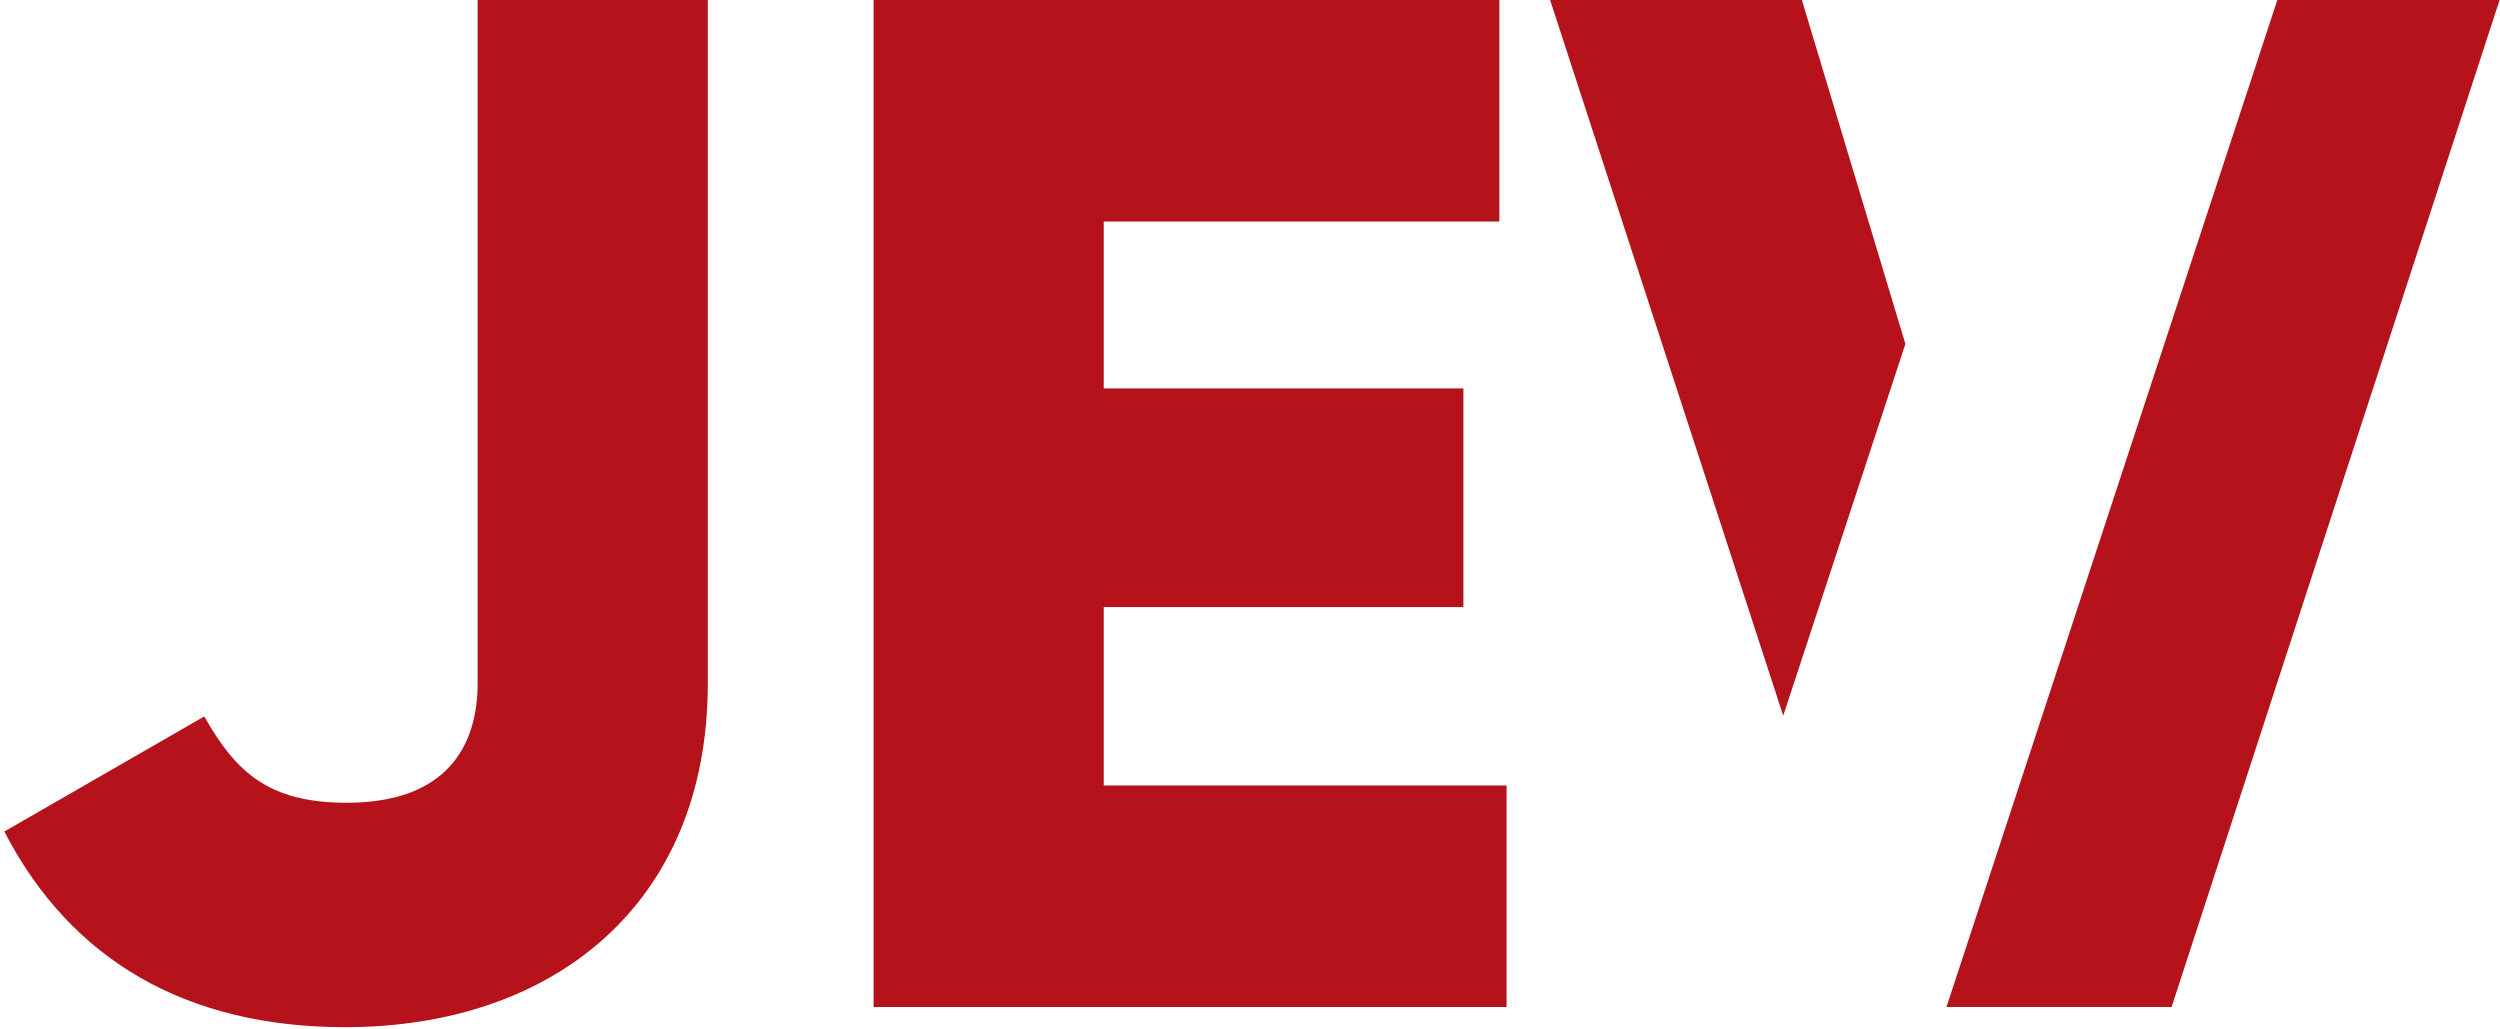 <svg width="289" height="119" viewBox="0 0 289 119" fill="none" xmlns="http://www.w3.org/2000/svg">
<path fill-rule="evenodd" clip-rule="evenodd" d="M179.192 0L206.141 82.737L220.262 39.759L208.296 0H179.192ZM263.261 0L225.011 116.413H251.036L288.953 0H263.261Z" fill="#B5121B"/>
<path d="M127.593 90.802H174.158V116.413H100.984V0H173.327V25.611H127.593V44.902H169.169V70.18H127.593V90.802Z" fill="#B5121B"/>
<path d="M39.914 118.741C21.454 118.741 8.15 110.925 0.5 96.124L23.616 82.82C27.275 89.305 31.1 92.798 40.08 92.798C51.722 92.798 55.214 86.146 55.214 78.995V0H81.823V78.995C81.823 104.605 63.862 118.741 39.914 118.741Z" fill="#B5121B"/>
</svg>
